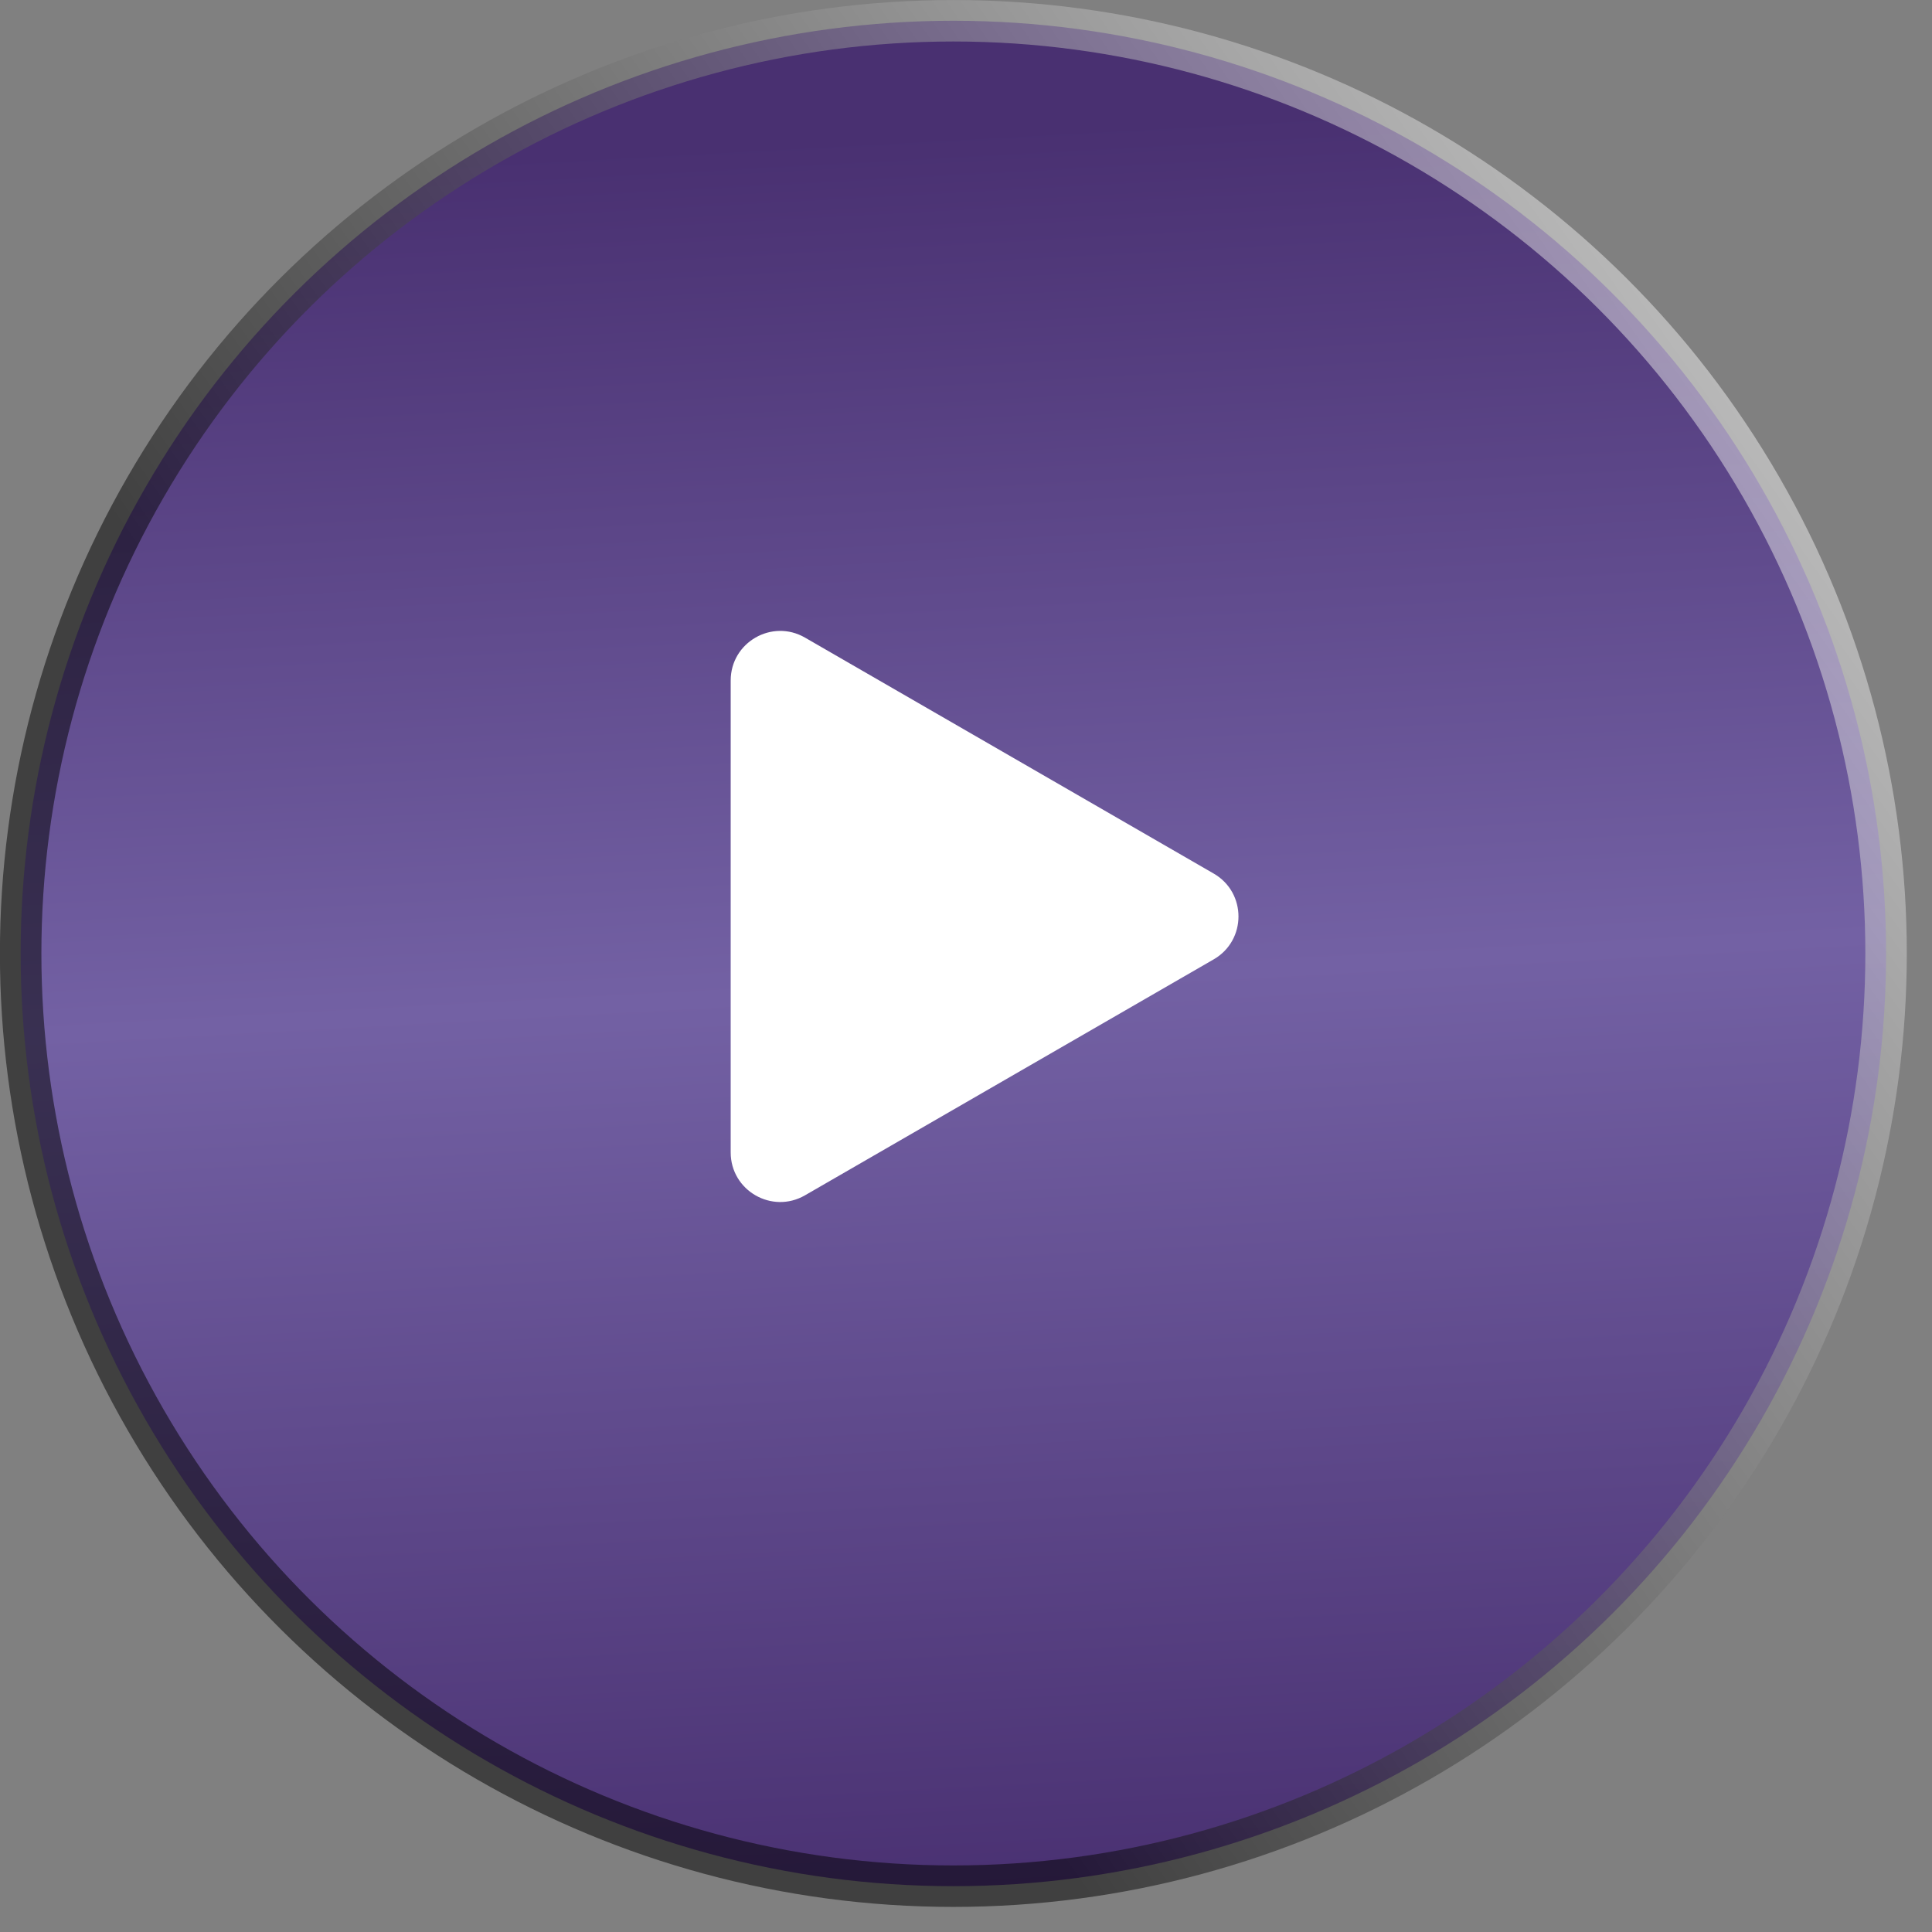 <?xml version="1.0" encoding="UTF-8"?> <svg xmlns="http://www.w3.org/2000/svg" width="39" height="39" viewBox="0 0 39 39" fill="none"><rect x="0" y="0" width="39" height="39" fill="#808080" stroke="none"/><circle cx="19.247" cy="19.247" r="18.828" transform="matrix(4.37114e-08 -1 -1 -4.37114e-08 38.492 38.494)" fill="url(#paint0_linear_3728_11399)"></circle><circle cx="19.247" cy="19.247" r="18.828" transform="matrix(4.37114e-08 -1 -1 -4.37114e-08 38.492 38.494)" stroke="url(#paint1_linear_3728_11399)" stroke-width="0.837" style="mix-blend-mode:overlay"></circle><path d="M24.5 19.366C25.167 18.981 25.167 18.019 24.5 17.634L16.25 12.871C15.583 12.486 14.75 12.967 14.75 13.737L14.75 23.263C14.75 24.033 15.583 24.514 16.25 24.129L24.5 19.366Z" fill="white"></path><defs><linearGradient id="paint0_linear_3728_11399" x1="0.994" y1="1.00043e-06" x2="36.767" y2="1.952" gradientUnits="userSpaceOnUse"><stop stop-color="#493071"></stop><stop offset="0.52" stop-color="#7361A4"></stop><stop offset="1" stop-color="#493071"></stop></linearGradient><linearGradient id="paint1_linear_3728_11399" x1="14.555" y1="26.7" x2="31.755" y2="2.339" gradientUnits="userSpaceOnUse"><stop stop-opacity="0.5"></stop><stop offset="1" stop-color="white" stop-opacity="0.5"></stop></linearGradient></defs></svg> 